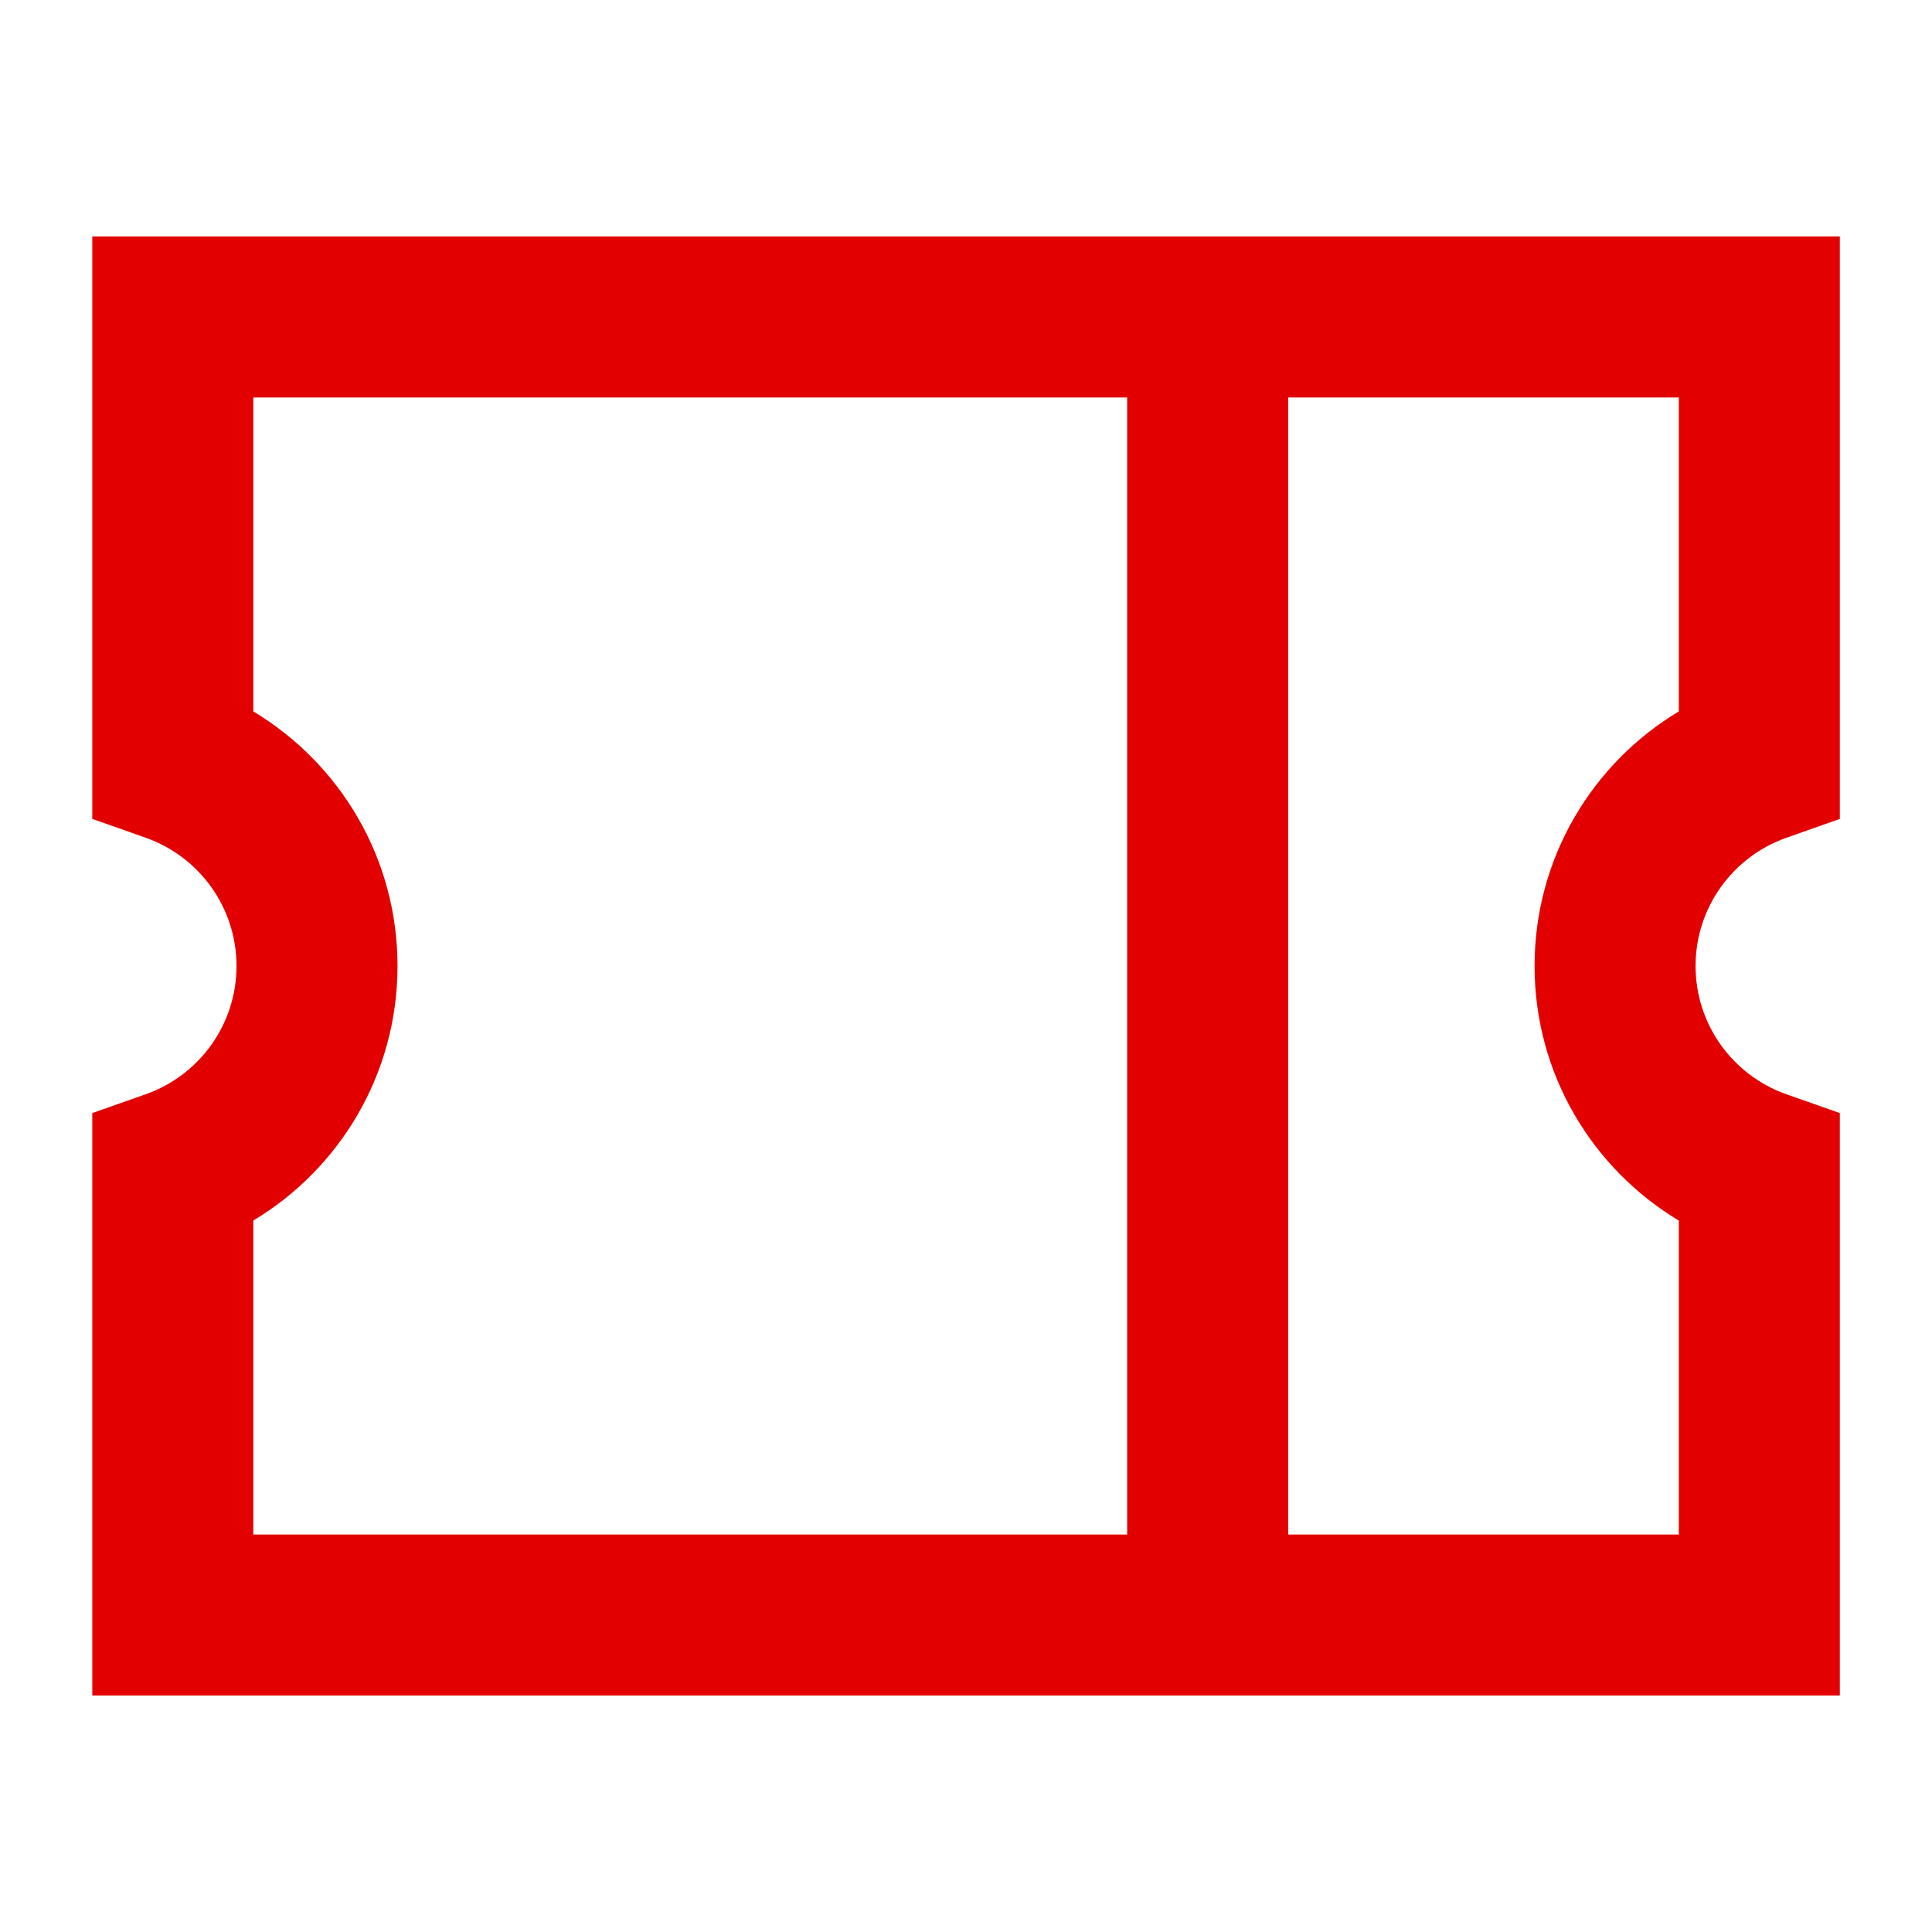 <?xml version="1.0" encoding="UTF-8"?>
<svg xmlns="http://www.w3.org/2000/svg" width="48" height="48" viewBox="0 0 48 48" fill="none">
  <path d="M45.71 20.346L44.376 20.816C43.062 21.281 42.126 22.534 42.126 24C42.126 25.466 43.062 26.719 44.376 27.184L45.71 27.654V42.125H2.293V27.654L3.627 27.184C4.94 26.719 5.876 25.466 5.876 24C5.876 22.534 4.94 21.281 3.627 20.816L2.293 20.345V5.875H45.71V20.346ZM32.004 38.125H41.71V30.325C39.565 29.037 38.126 26.689 38.126 24C38.126 21.311 39.565 18.962 41.71 17.674V9.875H32.004V38.125ZM6.293 17.675C8.438 18.963 9.876 21.311 9.876 24C9.876 26.688 8.438 29.036 6.293 30.324V38.125H28.004V9.875H6.293V17.675Z" fill="#E20000"></path>
</svg>
